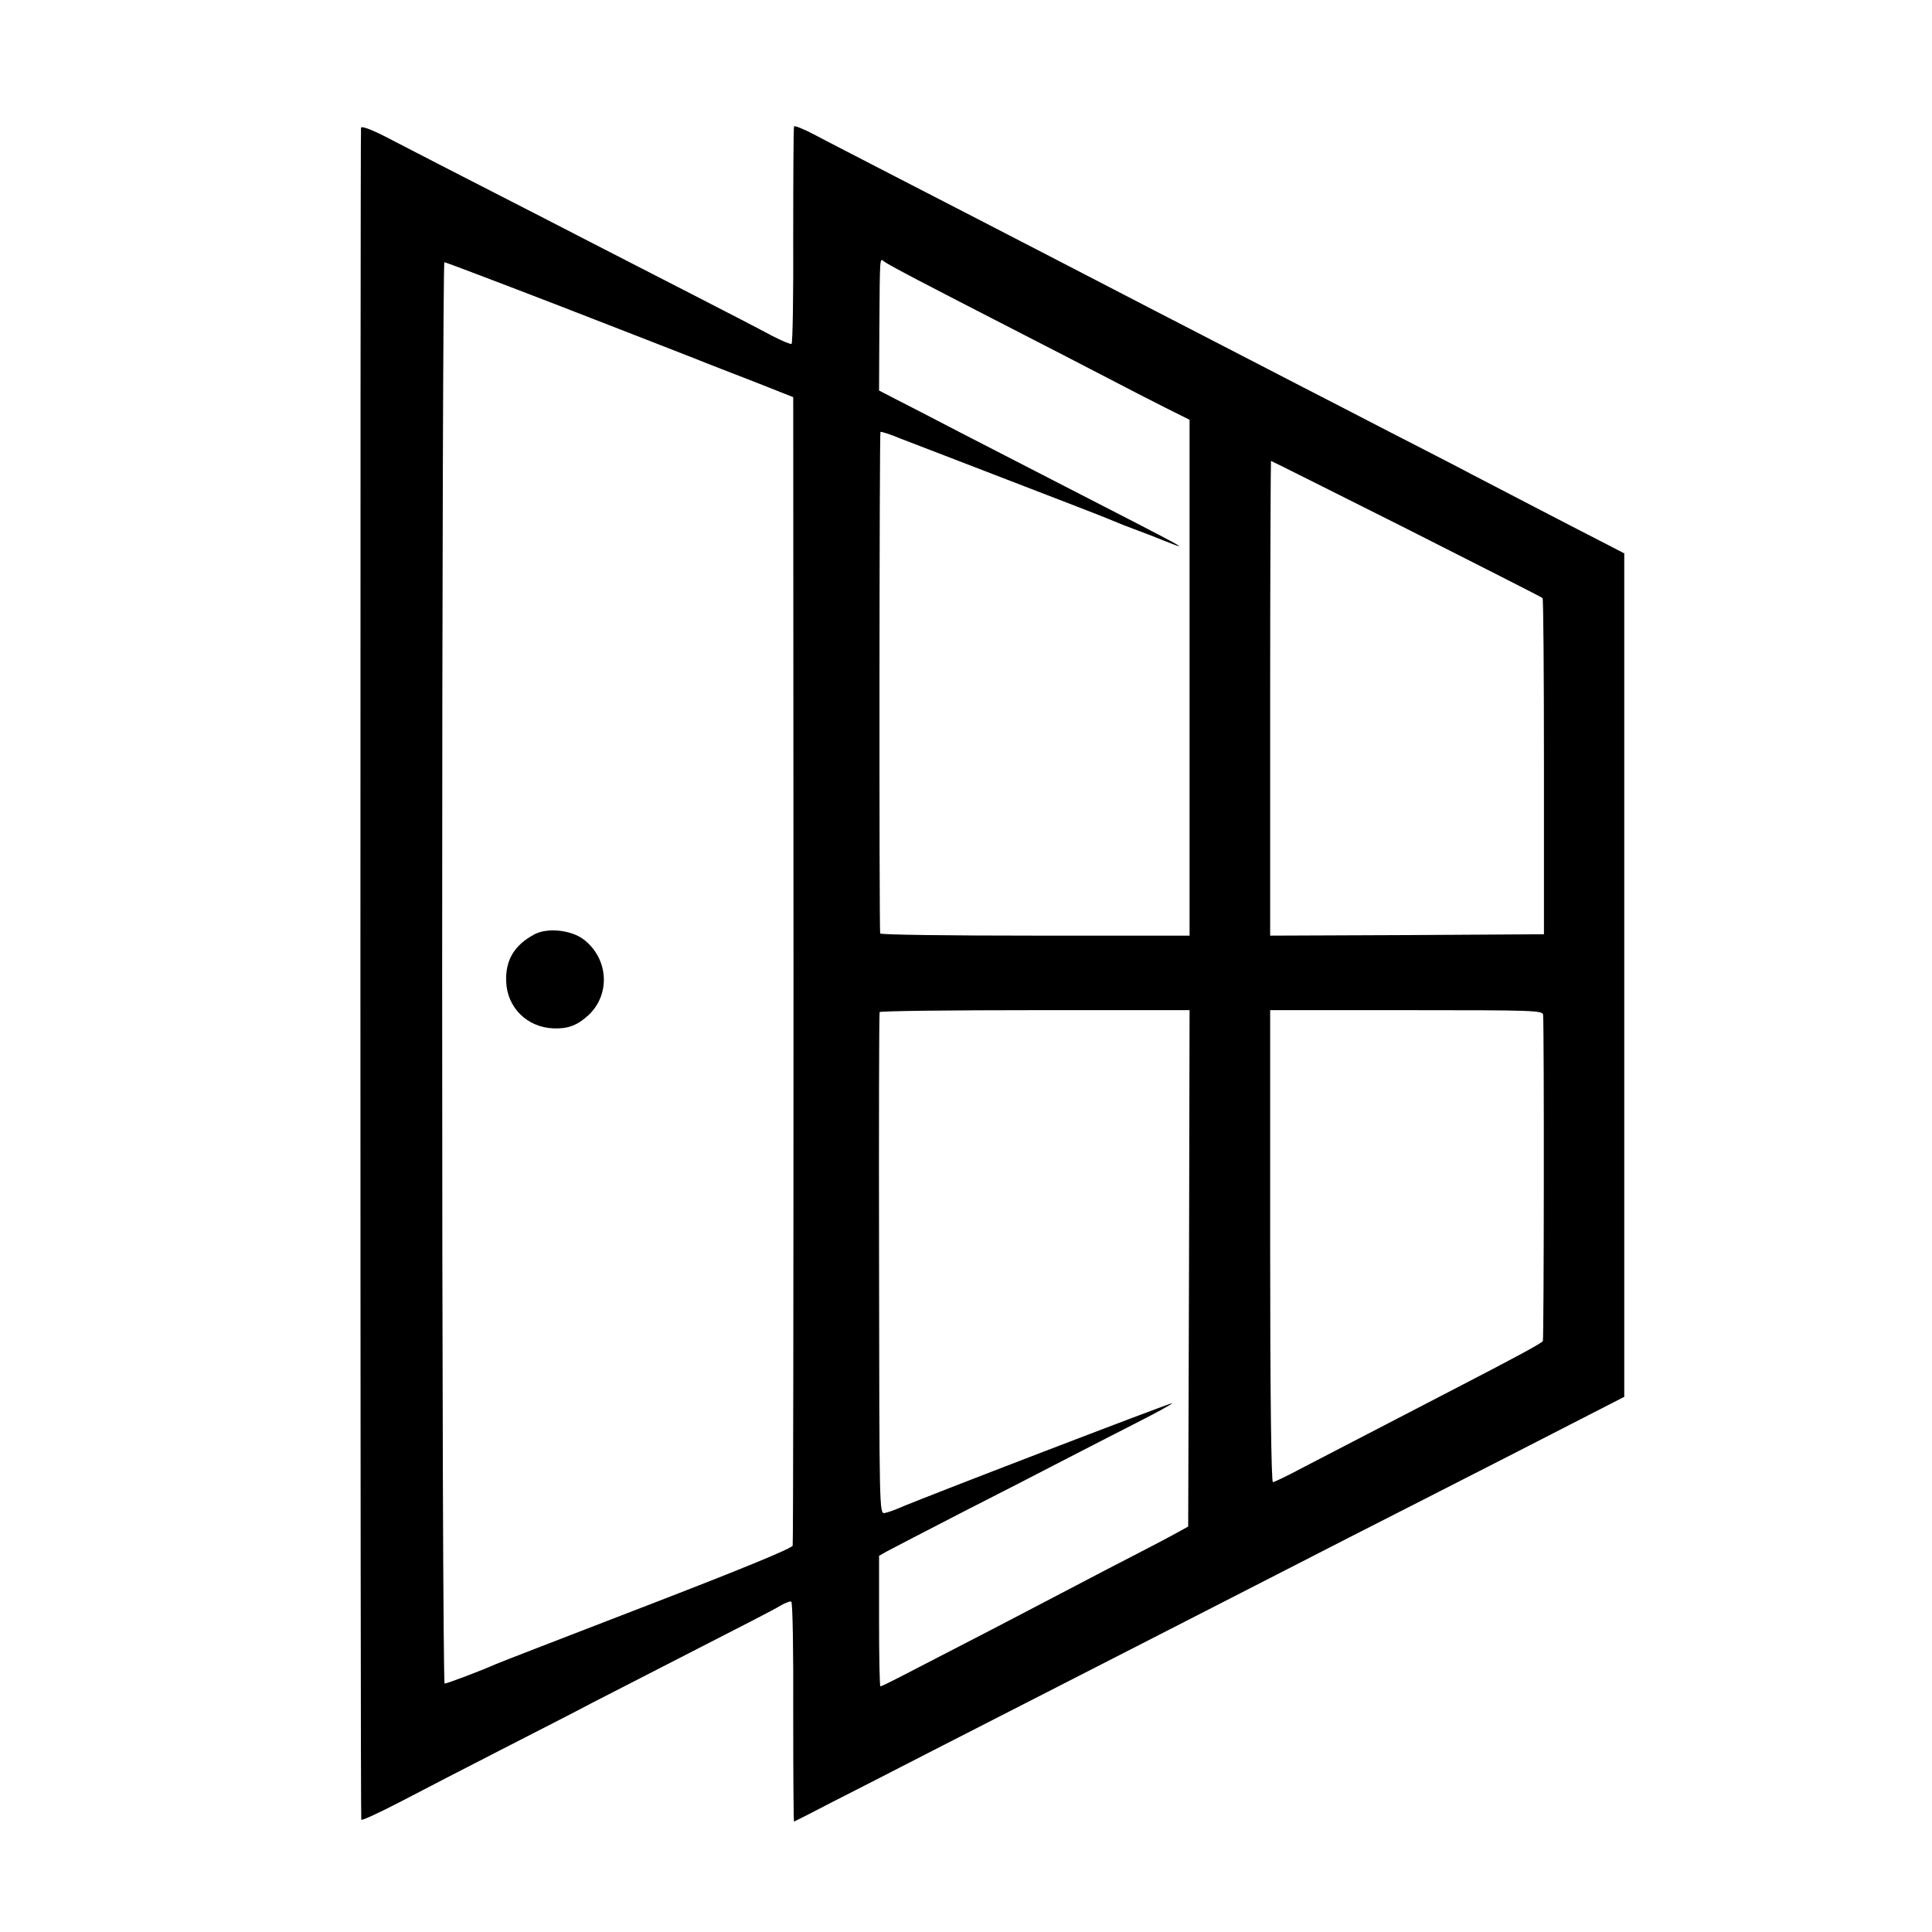 <?xml version="1.0" standalone="no"?>
<!DOCTYPE svg PUBLIC "-//W3C//DTD SVG 20010904//EN"
 "http://www.w3.org/TR/2001/REC-SVG-20010904/DTD/svg10.dtd">
<svg version="1.0" xmlns="http://www.w3.org/2000/svg"
 width="700pt" height="700pt" viewBox="0 0 700 700"
 preserveAspectRatio="xMidYMid meet">
<g transform="translate(0,700) scale(0.1,-0.1)"
fill="#000000" stroke="none">
<path d="M1308 6537 c-3 -10 -3 -6106 1 -6130 0 -5 65 25 144 66 78 41 241
125 362 187 121 62 270 138 330 170 61 31 232 119 380 195 149 76 285 146 302
157 18 11 36 17 40 15 5 -3 8 -183 7 -401 0 -218 1 -396 3 -396 1 0 62 31 135
69 73 37 241 123 373 191 471 241 1027 525 1280 655 99 51 326 167 505 258
179 91 413 211 520 266 l195 100 0 1528 0 1528 -50 26 c-137 70 -402 208 -500
259 -60 32 -195 101 -300 155 -104 54 -244 126 -310 160 -66 34 -201 104 -300
155 -171 88 -279 144 -580 300 -209 108 -406 210 -620 320 -110 57 -233 120
-272 141 -40 21 -74 35 -76 31 -2 -4 -3 -182 -3 -395 1 -214 -2 -391 -6 -393
-4 -2 -35 11 -70 29 -35 19 -166 87 -293 152 -126 65 -293 150 -370 190 -77
40 -239 123 -360 185 -121 62 -275 141 -342 176 -79 42 -122 59 -125 51z
m2022 -554 c63 -33 214 -111 335 -173 121 -62 276 -142 345 -178 69 -36 164
-85 212 -109 l88 -44 0 -935 0 -934 -560 0 c-308 0 -560 3 -561 8 -4 27 -3
1815 1 1817 3 2 37 -9 75 -25 39 -15 219 -84 400 -154 182 -70 340 -131 353
-137 38 -16 66 -27 112 -44 25 -9 68 -26 95 -37 94 -37 83 -31 -365 199 -107
55 -276 142 -375 193 -99 52 -207 107 -240 124 l-60 31 1 220 c2 272 1 260 17
248 6 -6 64 -37 127 -70z m-1298 -93 c227 -88 447 -174 488 -190 41 -17 138
-54 215 -84 l139 -55 1 -2073 c0 -1140 -1 -2080 -3 -2088 -2 -10 -190 -87
-530 -218 -290 -112 -536 -207 -547 -212 -43 -20 -176 -70 -184 -70 -5 0 -9
1112 -9 2575 0 1416 4 2575 8 2575 4 0 194 -72 422 -160z m3065 -806 c268
-136 490 -248 492 -251 3 -2 5 -277 5 -611 l0 -607 -496 -3 -496 -2 0 860 c0
473 2 860 3 860 2 0 223 -111 492 -246z m-789 -2680 l-3 -935 -60 -33 c-33
-18 -141 -74 -240 -125 -99 -52 -216 -113 -260 -136 -68 -36 -203 -106 -490
-254 -33 -17 -62 -31 -65 -31 -3 0 -5 107 -5 237 l0 236 30 17 c17 9 138 72
270 140 132 67 299 153 370 190 72 37 190 98 263 135 73 37 131 69 129 71 -3
3 -918 -348 -992 -381 -16 -7 -39 -15 -50 -17 -19 -3 -19 10 -20 902 -1 498 0
908 2 913 3 4 256 7 564 7 l559 0 -2 -936z m1283 919 c4 -66 3 -1176 -1 -1182
-5 -8 -93 -56 -335 -181 -295 -153 -434 -225 -532 -276 -56 -30 -106 -54 -111
-54 -6 0 -10 319 -10 855 l0 855 494 0 c463 0 494 -1 495 -17z"/>
<path d="M1935 3614 c-72 -39 -104 -93 -101 -170 3 -94 75 -166 171 -170 51
-2 85 10 124 45 84 75 77 207 -14 277 -46 35 -133 44 -180 18z"/>
</g>
</svg>

